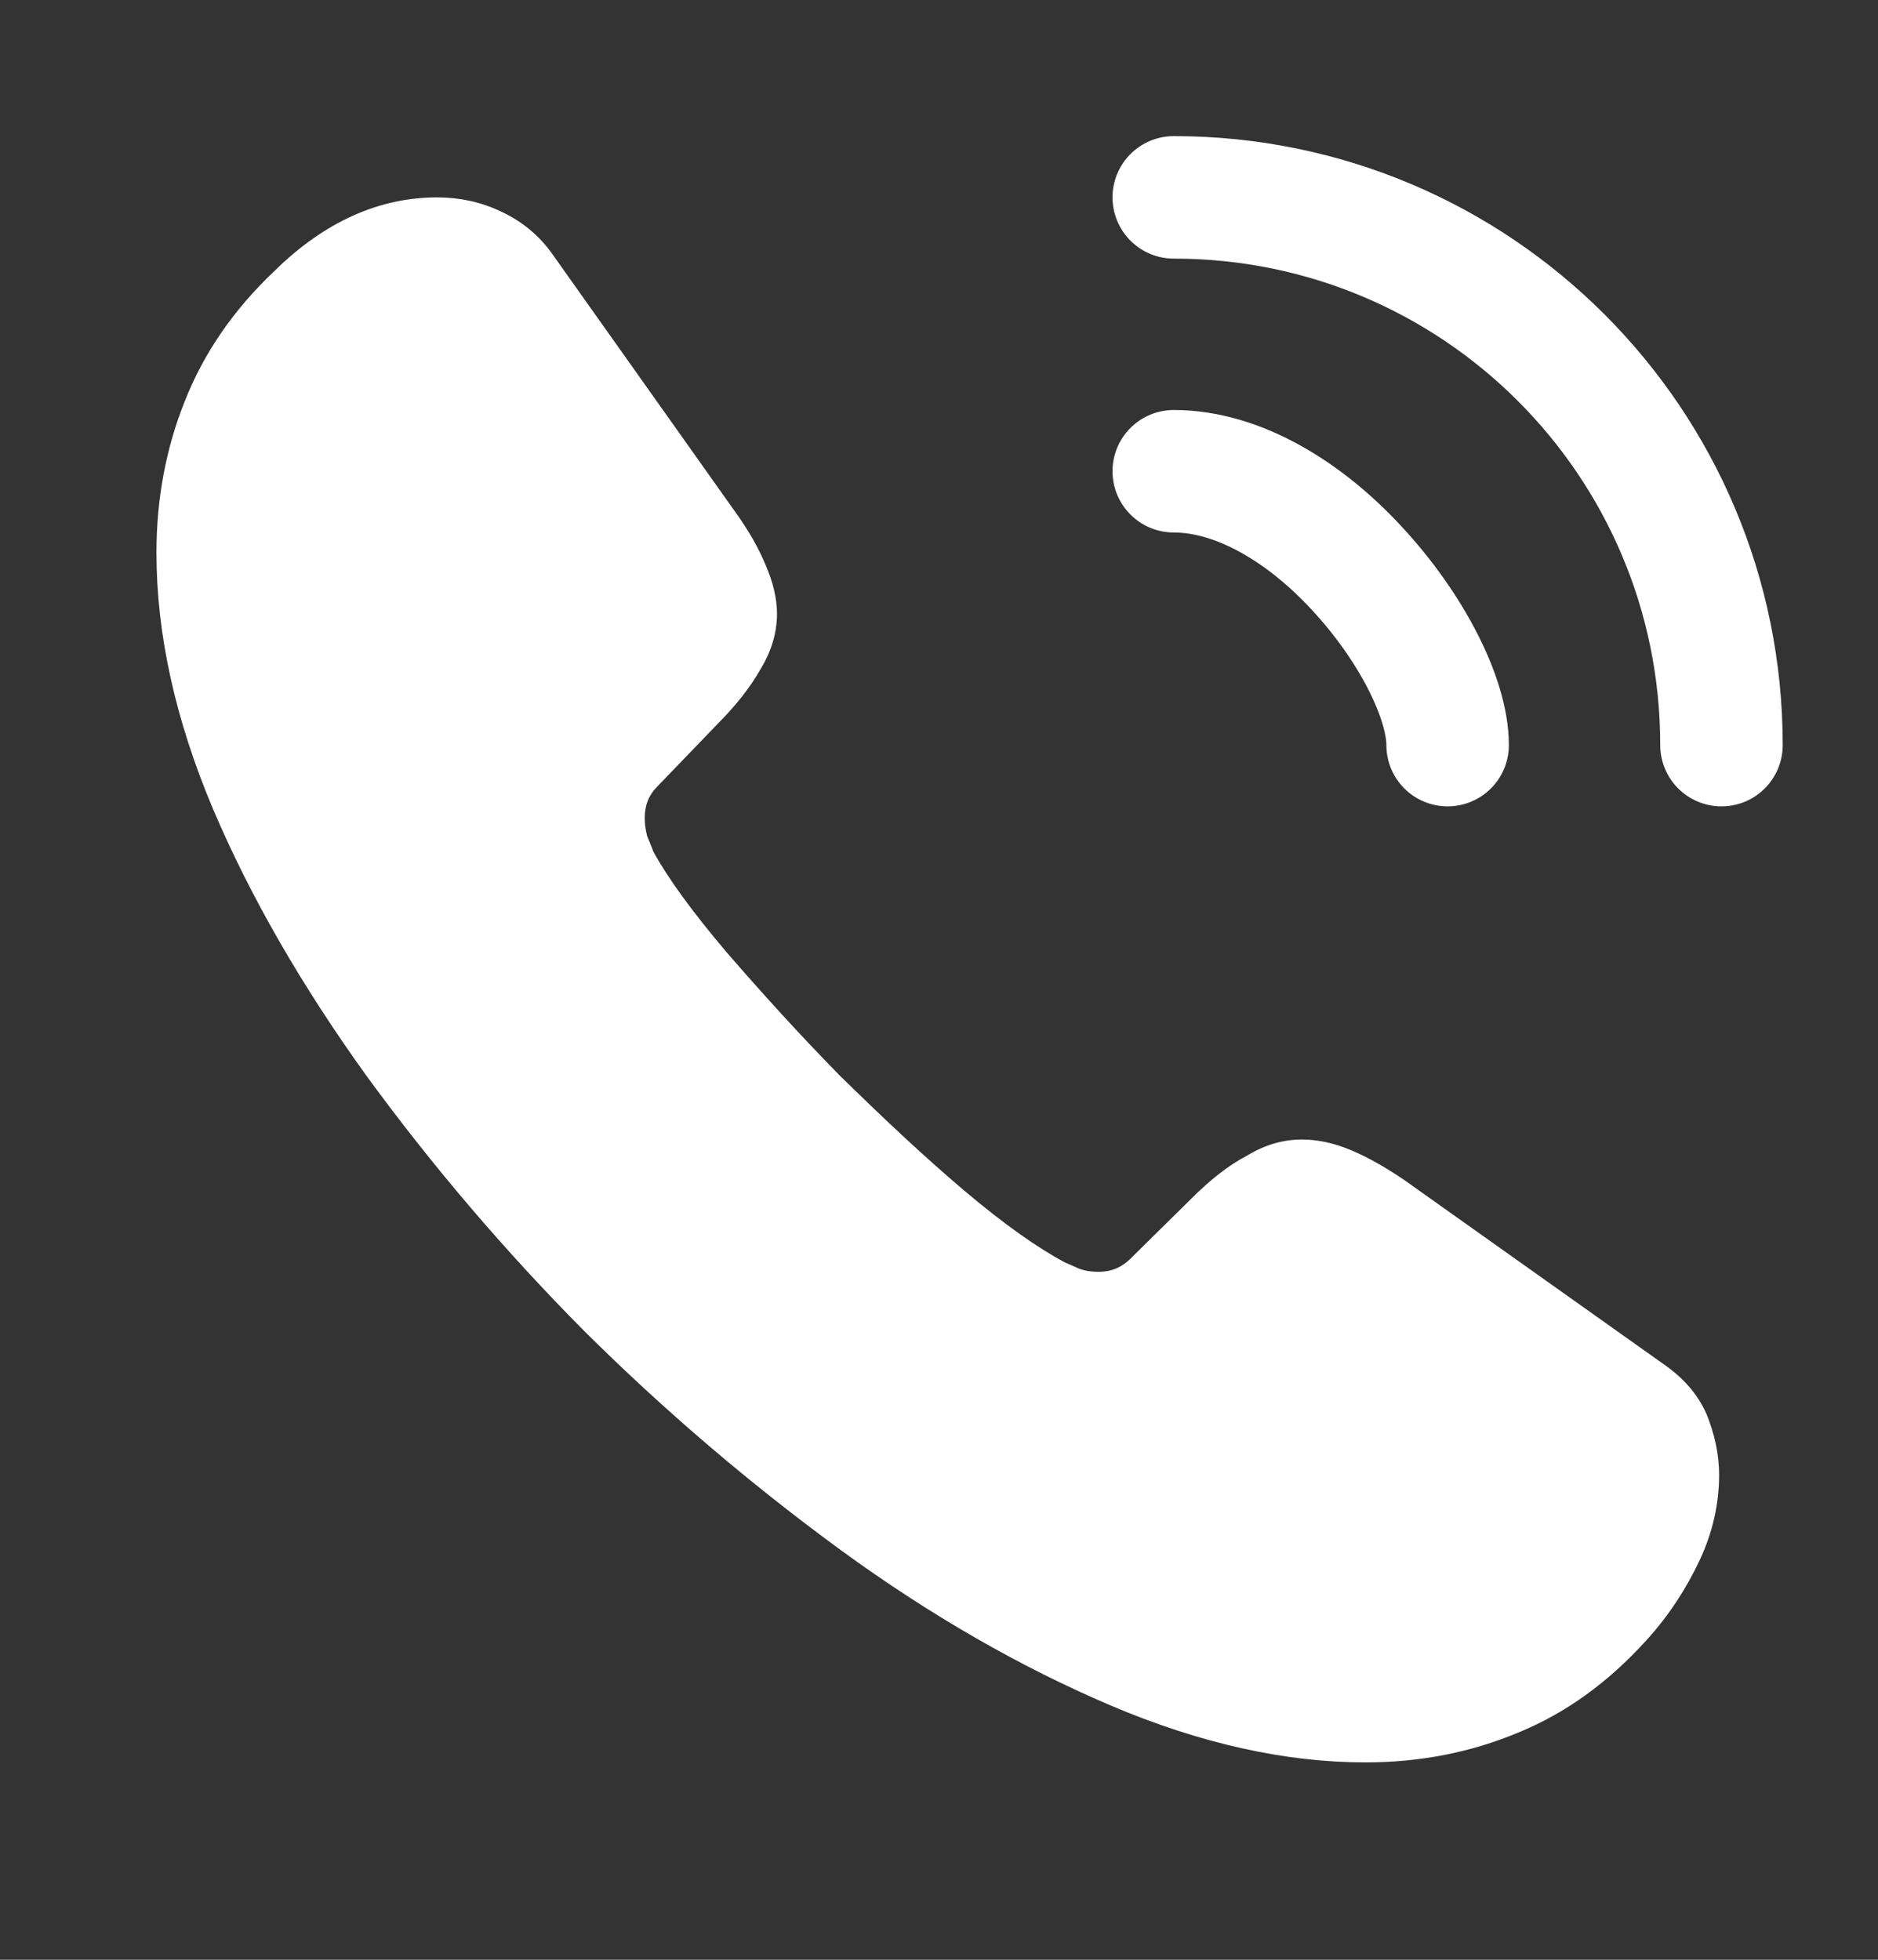 <svg width="23" height="24" viewBox="0 0 23 24" fill="none" xmlns="http://www.w3.org/2000/svg">
<rect x="0" y="0" width="23" height="24" fill="#333333" stroke="none"/>
<path d="M21.054 18.066C21.054 18.411 20.977 18.766 20.814 19.111C20.651 19.456 20.441 19.782 20.163 20.088C19.693 20.606 19.176 20.98 18.591 21.219C18.016 21.459 17.393 21.583 16.722 21.583C15.745 21.583 14.7 21.353 13.598 20.884C12.496 20.414 11.394 19.782 10.301 18.986C9.188 18.172 8.137 17.275 7.158 16.303C6.189 15.327 5.295 14.28 4.484 13.169C3.699 12.077 3.066 10.984 2.606 9.901C2.146 8.809 1.916 7.764 1.916 6.767C1.916 6.116 2.031 5.493 2.261 4.918C2.491 4.333 2.855 3.797 3.363 3.317C3.976 2.714 4.647 2.417 5.356 2.417C5.625 2.417 5.893 2.474 6.133 2.589C6.382 2.704 6.602 2.877 6.775 3.126L8.998 6.26C9.171 6.499 9.295 6.72 9.381 6.93C9.468 7.132 9.516 7.333 9.516 7.515C9.516 7.745 9.449 7.975 9.314 8.195C9.19 8.416 9.008 8.646 8.778 8.876L8.049 9.633C7.944 9.738 7.896 9.863 7.896 10.016C7.896 10.093 7.906 10.16 7.925 10.237C7.954 10.313 7.982 10.371 8.001 10.428C8.174 10.745 8.471 11.157 8.893 11.655C9.324 12.153 9.784 12.661 10.282 13.169C10.8 13.677 11.298 14.147 11.806 14.578C12.304 14.999 12.716 15.287 13.042 15.46C13.09 15.479 13.148 15.508 13.215 15.536C13.291 15.565 13.368 15.575 13.454 15.575C13.617 15.575 13.742 15.517 13.847 15.412L14.576 14.693C14.815 14.453 15.045 14.271 15.266 14.156C15.486 14.022 15.706 13.955 15.946 13.955C16.128 13.955 16.32 13.993 16.531 14.079C16.741 14.166 16.962 14.29 17.201 14.453L20.373 16.705C20.623 16.878 20.795 17.079 20.901 17.319C20.996 17.558 21.054 17.798 21.054 18.066Z" fill="white"/>
<path d="M17.729 9.125C17.729 8.55 17.279 7.668 16.608 6.95C15.995 6.288 15.18 5.771 14.375 5.771M21.083 9.125C21.083 5.416 18.084 2.417 14.375 2.417" stroke="white" stroke-width="1.5" stroke-linecap="round" stroke-linejoin="round"/>
</svg>
